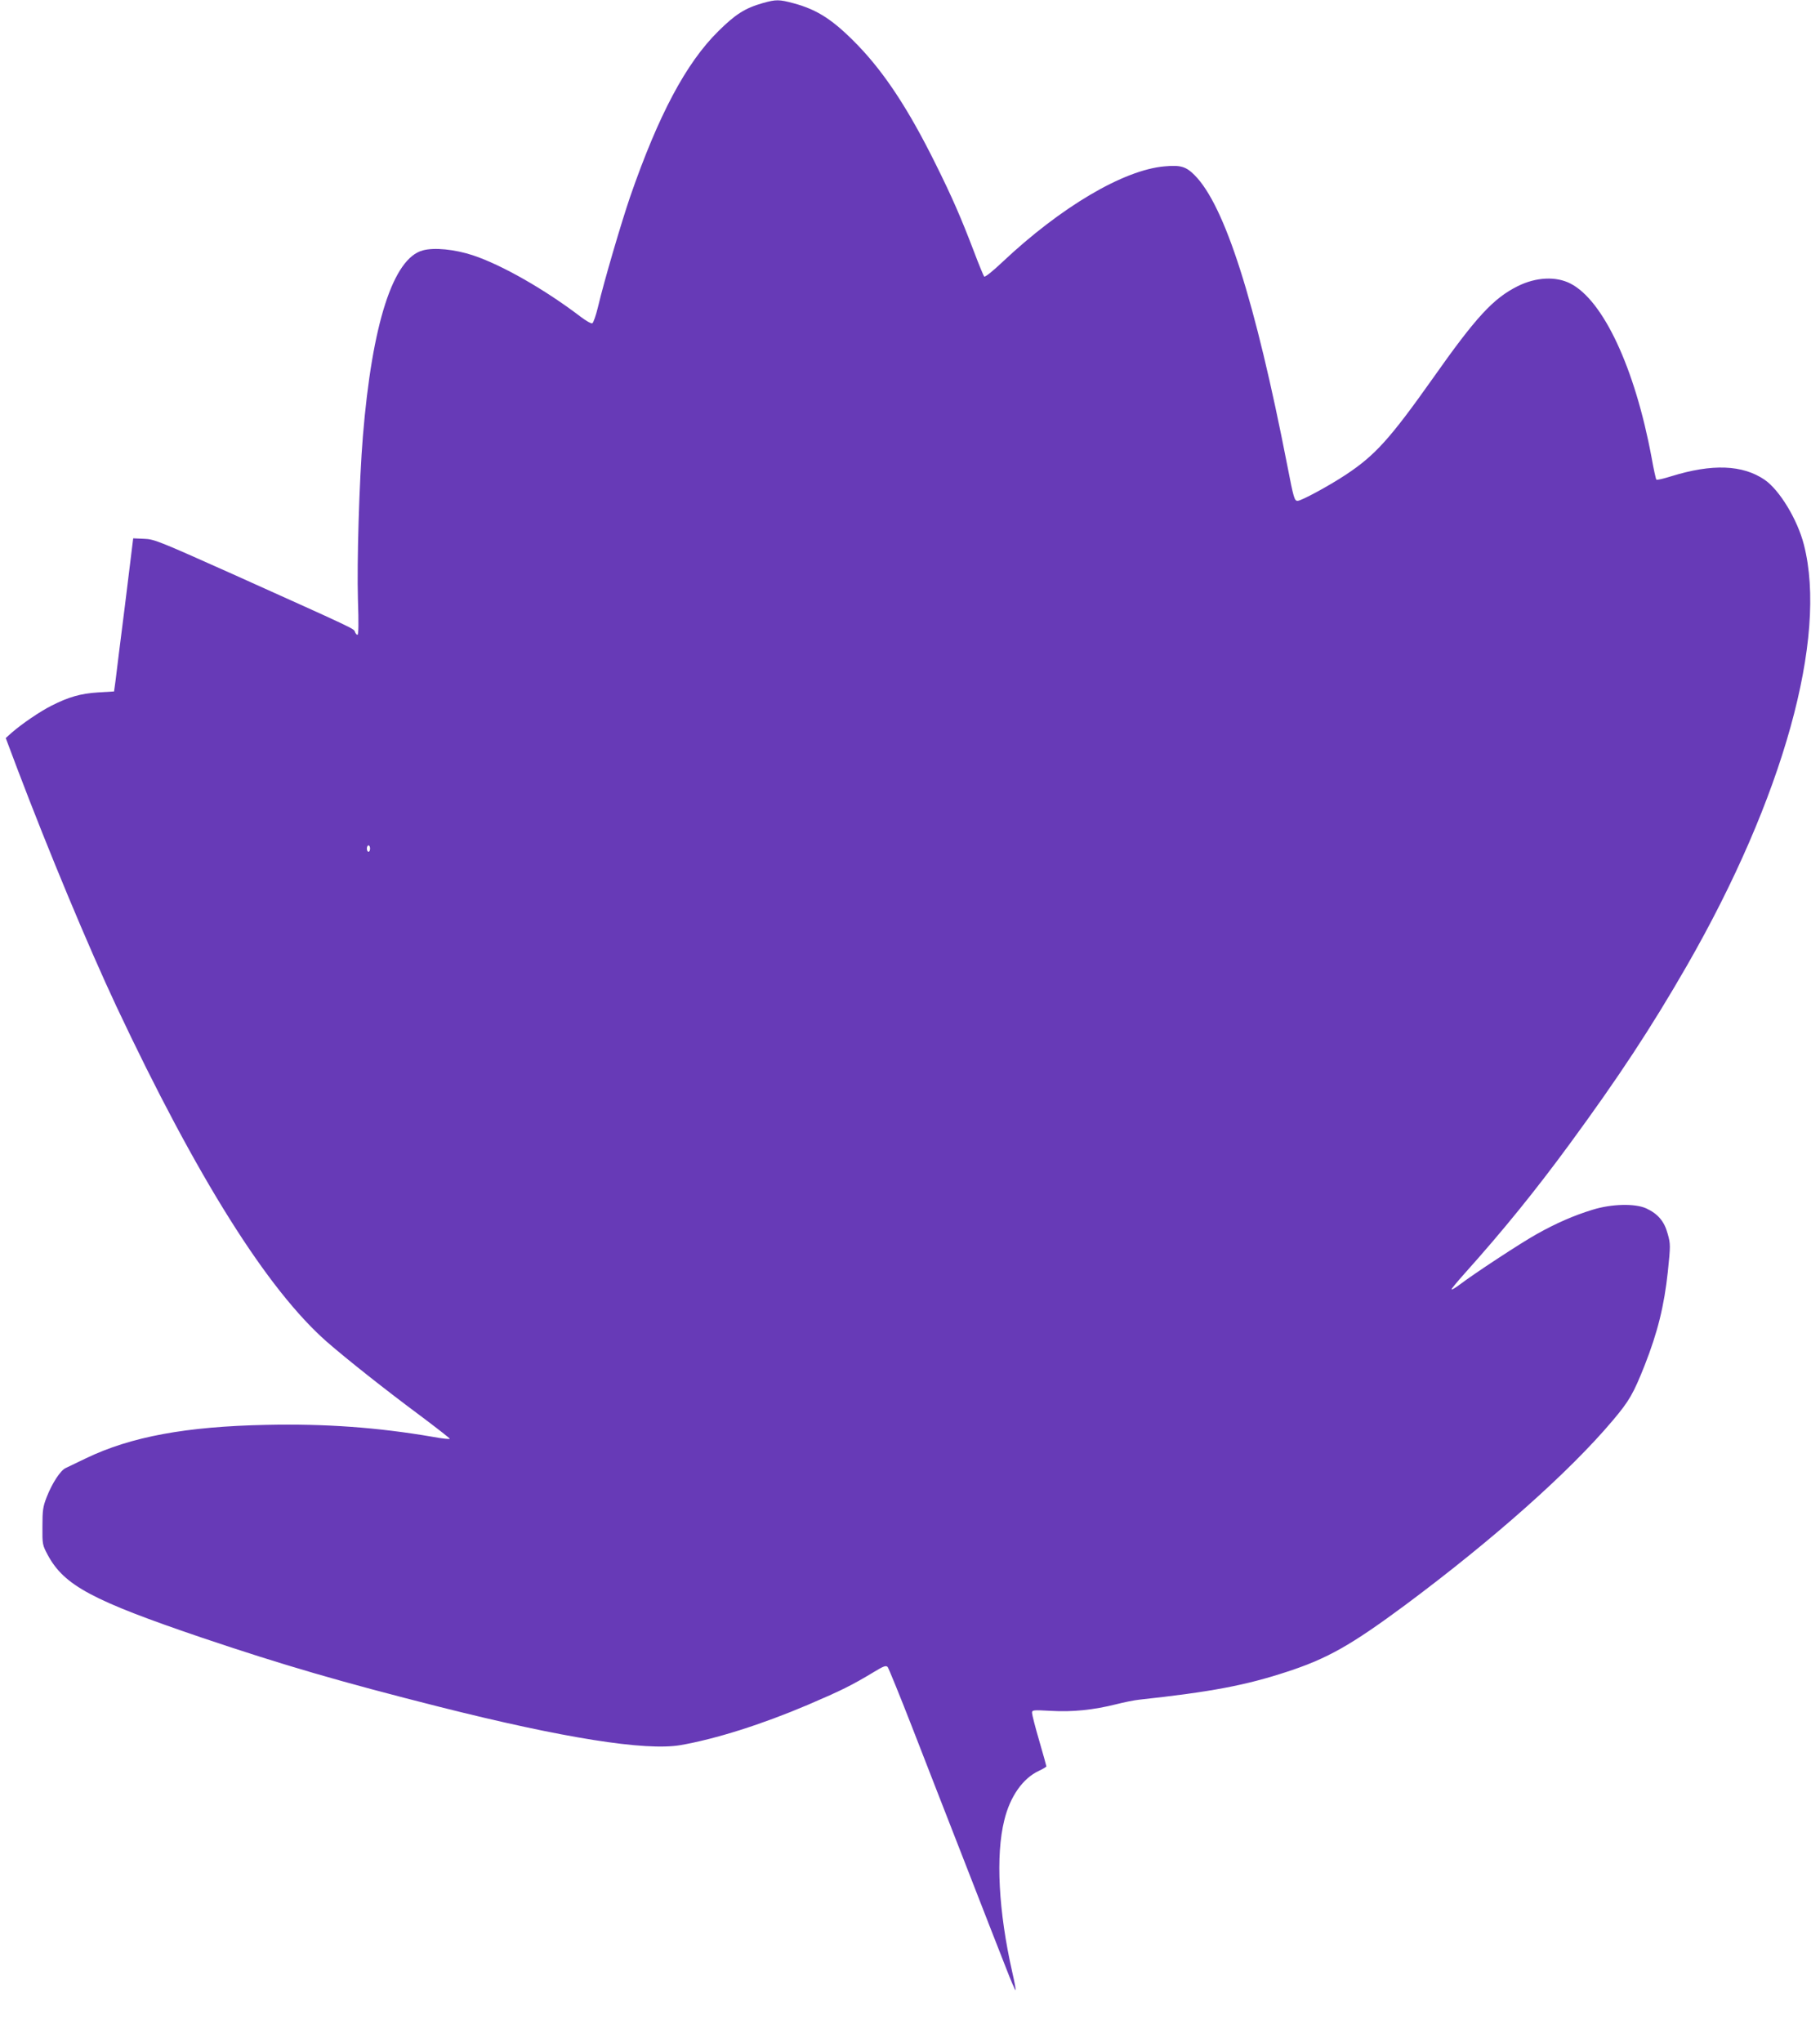 <?xml version="1.0" standalone="no"?>
<!DOCTYPE svg PUBLIC "-//W3C//DTD SVG 20010904//EN"
 "http://www.w3.org/TR/2001/REC-SVG-20010904/DTD/svg10.dtd">
<svg version="1.0" xmlns="http://www.w3.org/2000/svg"
 width="1141pt" height="1280pt" viewBox="0 0 1141 1280"
 preserveAspectRatio="xMidYMid meet">
<g transform="translate(0,1280) scale(0.1,-0.1)"
fill="#673ab7" stroke="none">
<path d="M4783 12781 c-112 -32 -172 -70 -279 -176 -203 -200 -376 -526 -554
-1040 -55 -161 -163 -528 -201 -689 -13 -54 -29 -100 -36 -103 -7 -3 -38 15
-70 39 -228 174 -497 327 -677 387 -115 38 -244 51 -316 31 -185 -50 -317
-458 -375 -1165 -23 -283 -38 -788 -31 -1027 5 -142 4 -218 -3 -218 -5 0 -12
8 -16 19 -6 20 4 15 -767 362 -463 207 -491 219 -555 221 l-68 3 -51 -415
c-29 -228 -56 -444 -60 -480 l-9 -65 -100 -6 c-109 -7 -184 -28 -294 -84 -71
-36 -181 -111 -246 -167 l-39 -35 73 -194 c199 -524 445 -1114 621 -1489 505
-1073 946 -1775 1320 -2103 125 -109 370 -303 583 -461 103 -77 187 -143 187
-146 0 -4 -48 1 -107 12 -344 59 -673 83 -1043 75 -503 -10 -849 -74 -1130
-209 -58 -28 -116 -56 -129 -62 -32 -15 -84 -94 -118 -181 -24 -61 -27 -84
-27 -185 -1 -113 0 -116 34 -180 103 -190 279 -284 965 -517 507 -171 866
-276 1491 -434 777 -196 1290 -277 1509 -240 220 38 511 130 800 253 210 90
275 122 414 206 61 37 75 42 86 31 6 -8 74 -174 150 -369 76 -195 226 -582
335 -860 108 -278 223 -572 255 -653 31 -81 59 -146 62 -144 2 3 -7 53 -21
113 -86 380 -105 731 -50 952 36 149 116 263 217 310 26 12 47 25 47 28 0 3
-20 75 -45 161 -25 85 -45 164 -45 174 0 19 6 19 119 13 135 -8 267 6 407 41
51 13 116 26 145 29 452 49 669 90 930 176 253 83 399 166 738 417 551 410
1031 836 1302 1158 103 122 129 167 200 346 81 206 122 372 145 586 17 165 17
174 -1 238 -21 78 -61 125 -134 159 -70 32 -216 29 -336 -8 -118 -36 -230 -85
-351 -153 -99 -55 -396 -250 -486 -319 -27 -20 -48 -32 -48 -27 0 4 37 49 81
98 241 269 444 519 661 815 307 419 508 724 733 1115 604 1051 884 2057 734
2640 -40 157 -152 342 -246 407 -138 94 -328 102 -586 22 -48 -15 -90 -25 -93
-21 -3 3 -17 65 -30 139 -104 559 -302 984 -508 1090 -91 47 -216 41 -331 -16
-154 -77 -261 -193 -533 -579 -267 -377 -361 -482 -546 -604 -106 -70 -278
-163 -301 -163 -20 0 -25 17 -64 218 -202 1037 -393 1635 -582 1824 -54 54
-87 64 -188 55 -257 -22 -651 -255 -1019 -602 -59 -56 -107 -94 -112 -89 -4 5
-33 74 -63 154 -82 215 -138 344 -243 555 -167 337 -316 564 -484 739 -154
159 -252 224 -403 265 -92 25 -112 25 -194 2z m-2463 -5301 c0 -11 -4 -20 -10
-20 -5 0 -10 9 -10 20 0 11 5 20 10 20 6 0 10 -9 10 -20z"/>
</g>
</svg>
